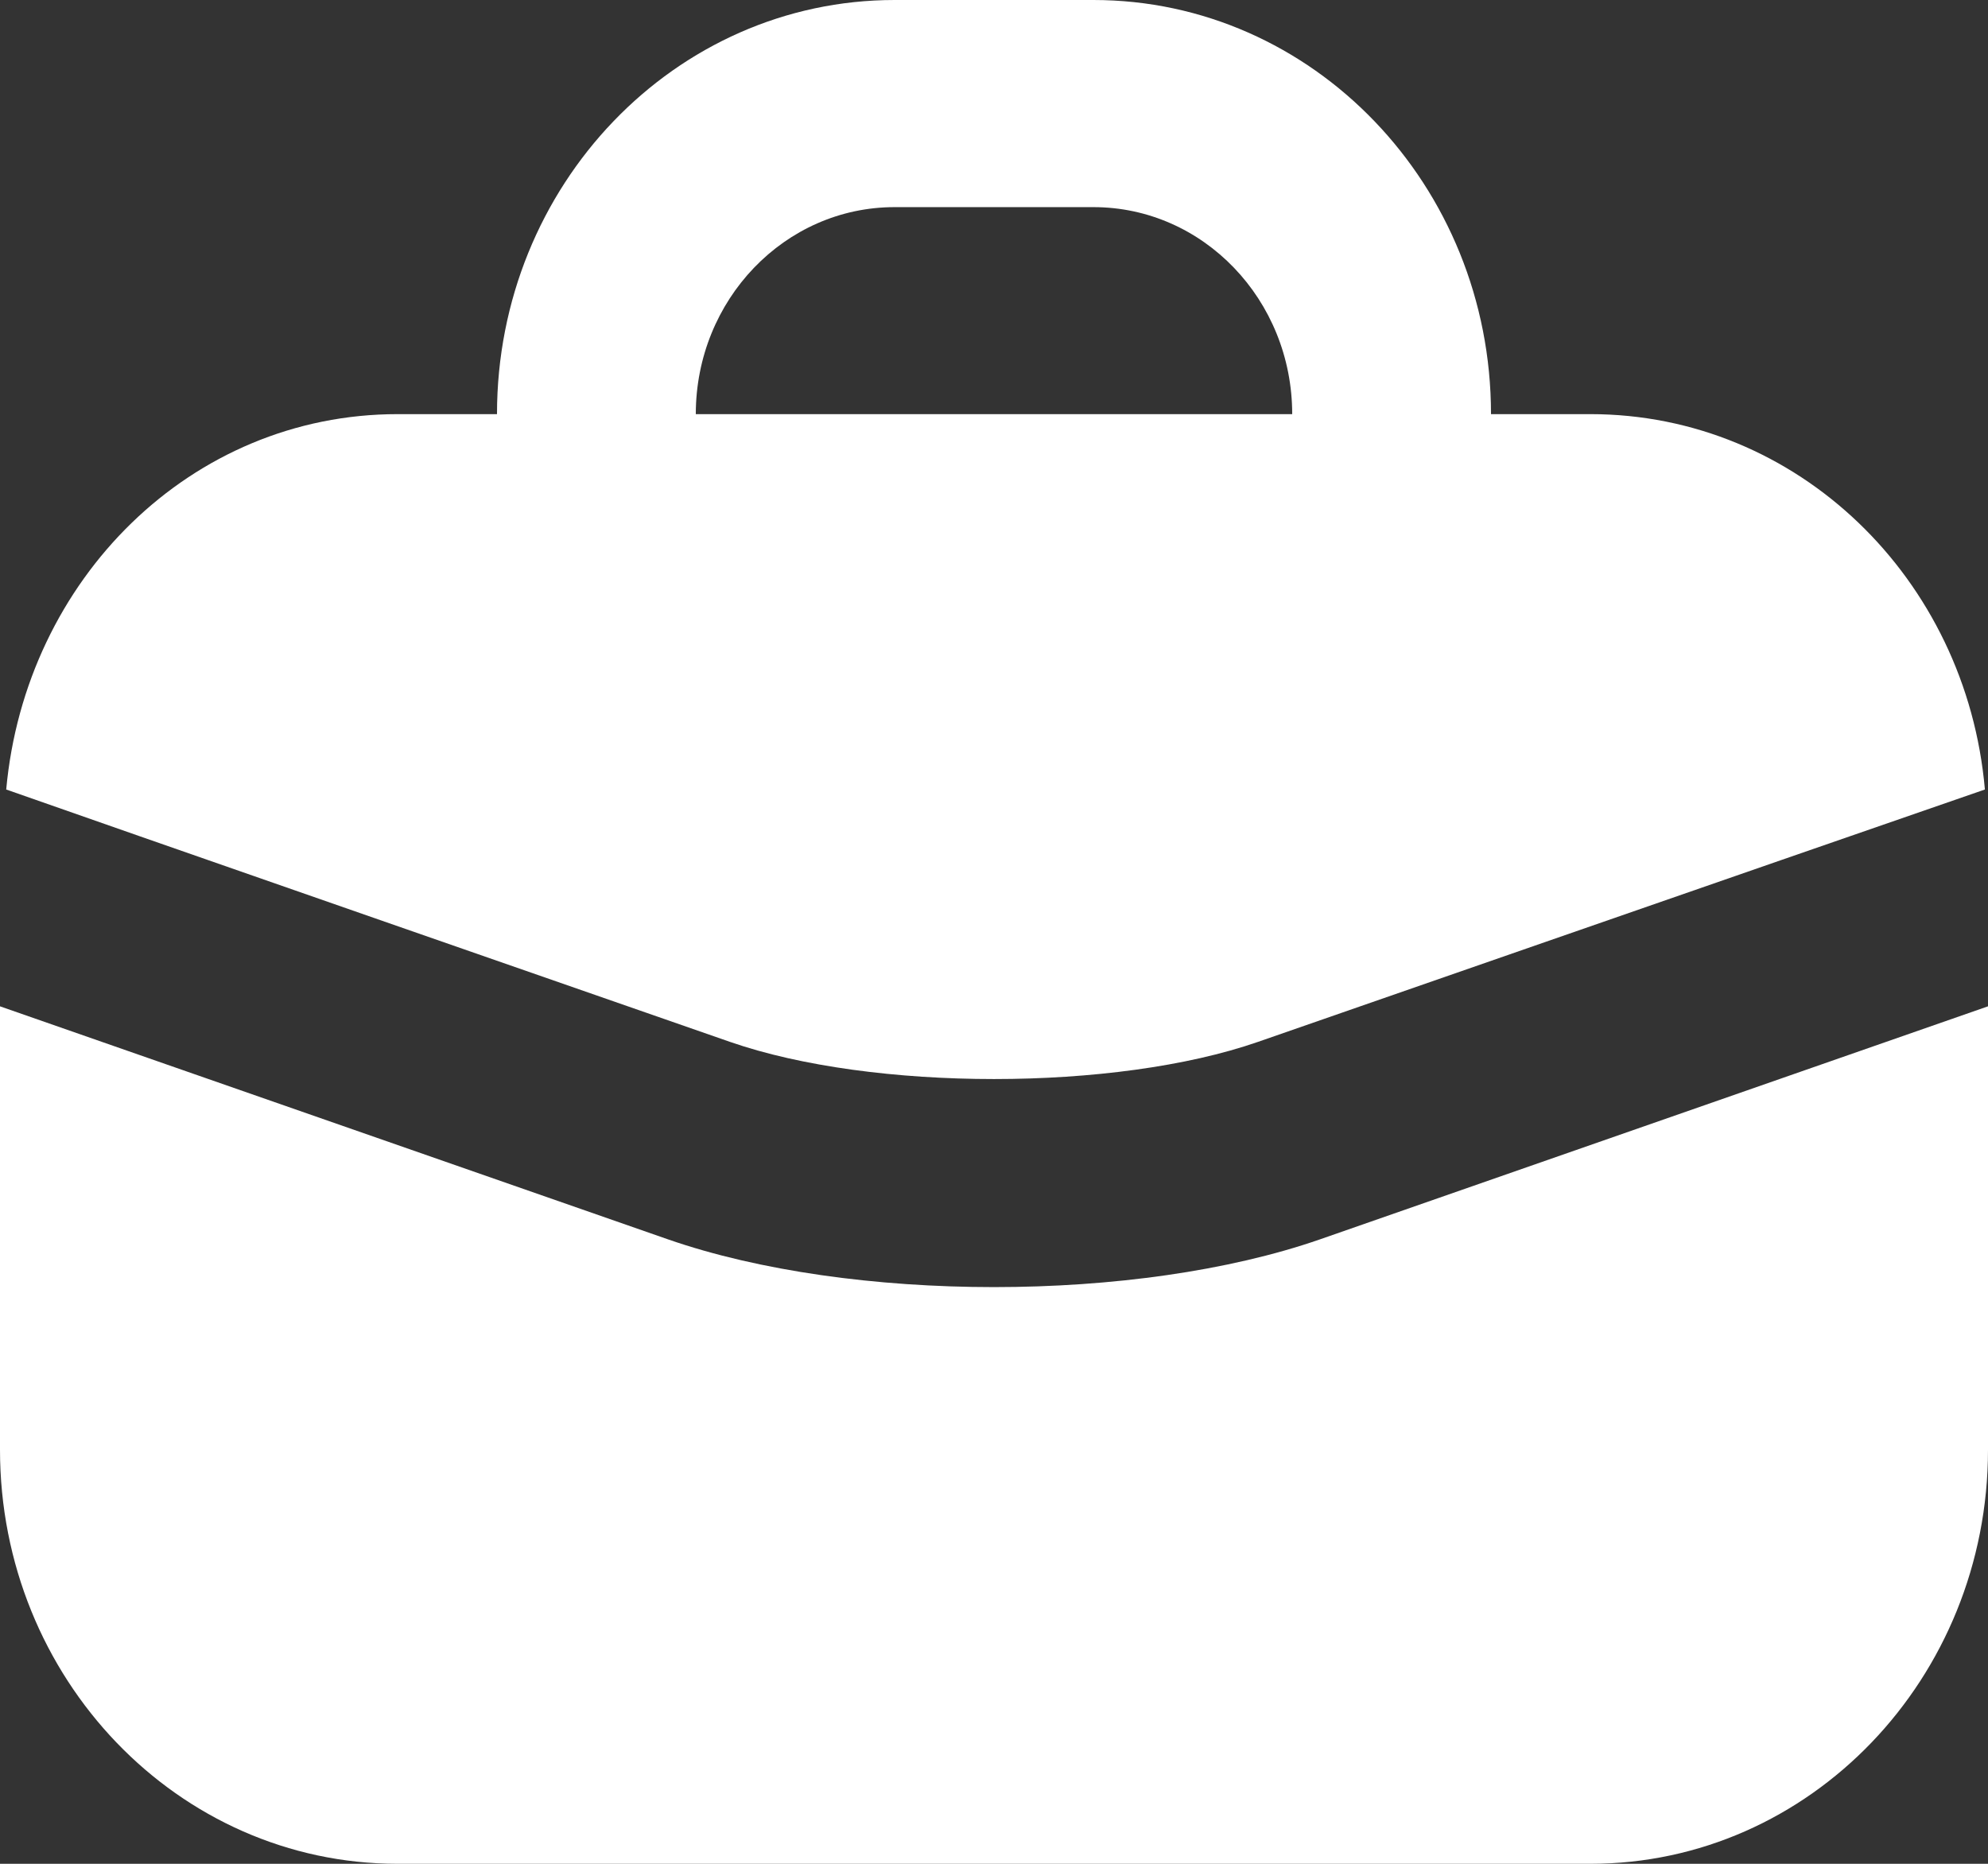 <?xml version="1.0" encoding="UTF-8"?> <svg xmlns="http://www.w3.org/2000/svg" width="16" height="15" viewBox="0 0 16 15" fill="none"><rect x="0" y="0" width="16" height="15" fill="#333333" stroke="none"/><path d="M7.2 0C5.433 0 4 1.492 4 3.333H3.2C1.536 3.333 0.204 4.663 0.05 6.354C0.454 6.498 5.875 8.386 5.875 8.385C7.023 8.784 8.977 8.784 10.125 8.385C10.125 8.385 14.27 6.943 15.975 6.354C15.827 4.657 14.468 3.333 12.8 3.333H12C12 1.492 10.567 0 8.8 0H7.2ZM7.2 1.667H8.8C9.684 1.667 10.4 2.413 10.4 3.333H5.6C5.6 2.413 6.316 1.667 7.2 1.667ZM0 8.099V11.667C0 13.508 1.433 15 3.2 15H12.8C14.567 15 16 13.508 16 11.667V8.099L10.625 9.974C9.149 10.487 6.851 10.487 5.375 9.974L0 8.099Z" fill="white"></path></svg> 